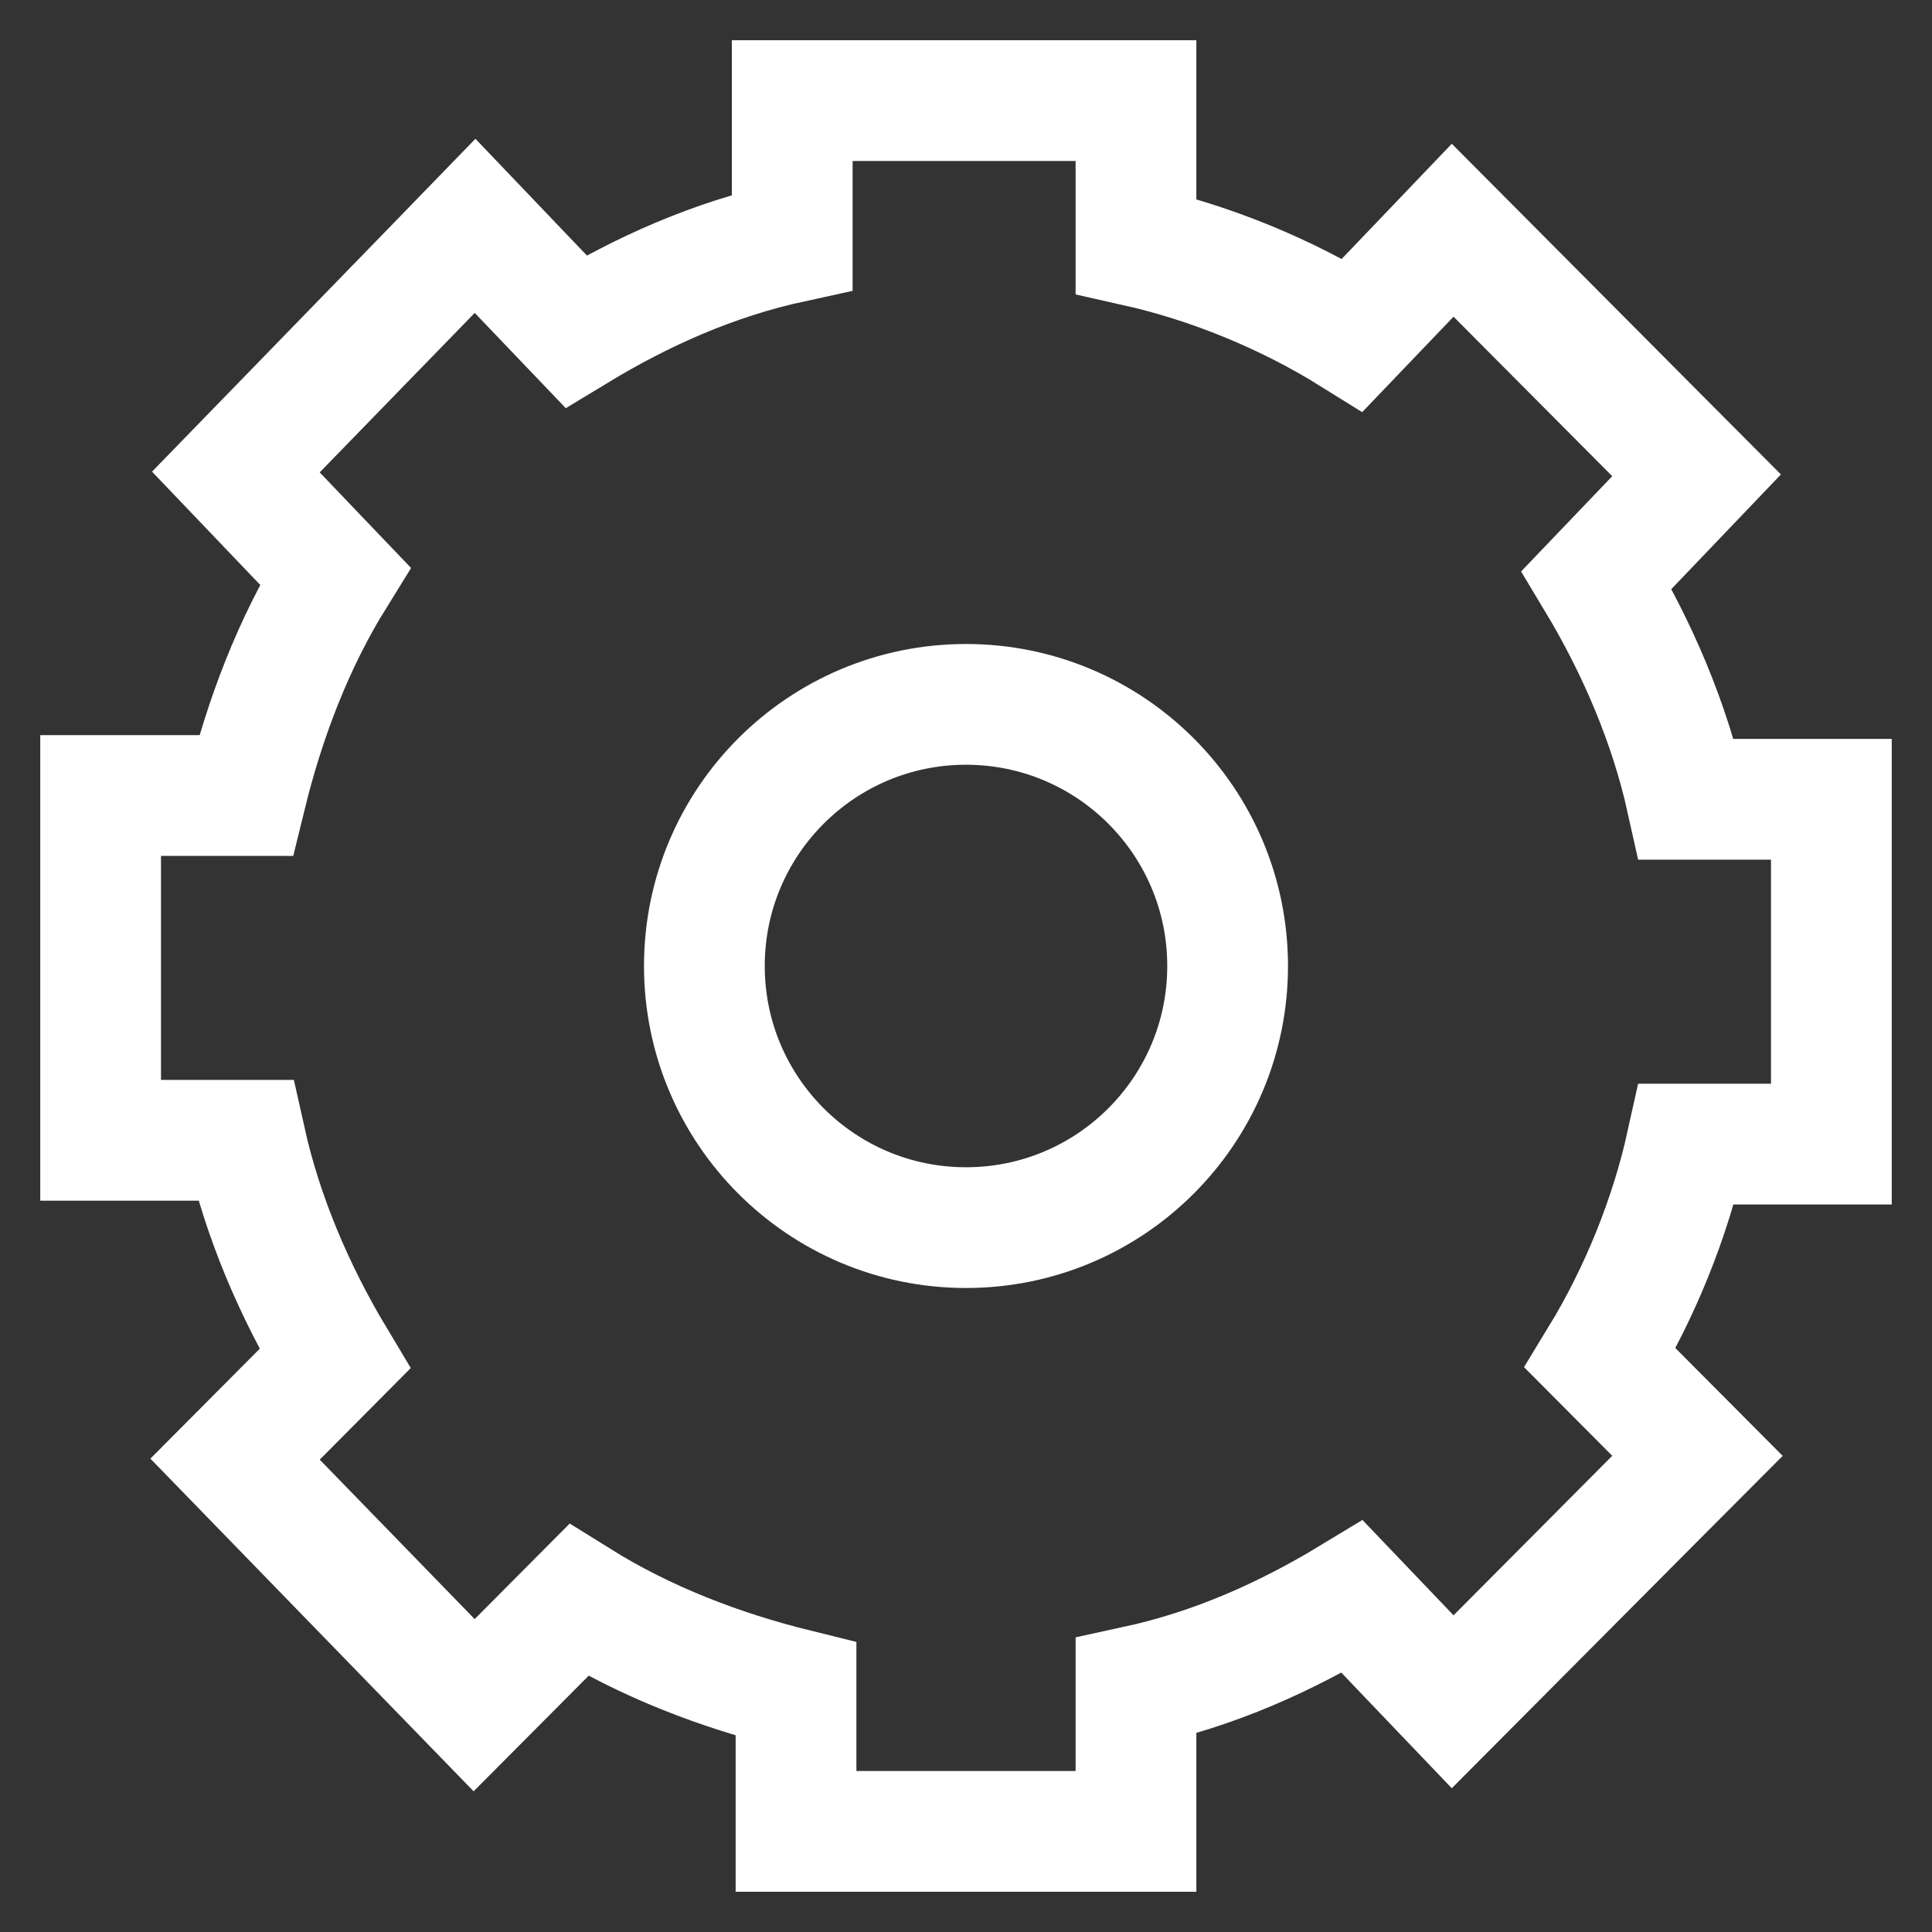 <svg width="48" height="48" viewBox="0 0 48 48" fill="none" xmlns="http://www.w3.org/2000/svg">
<rect x="0" y="0" width="48" height="48" fill="#333333" stroke="none"/>
<path d="M28.223 2.5V6.114C30.08 6.53 31.972 7.306 33.602 8.322L35.028 6.832L36.091 5.72L37.176 6.81L41.119 10.773L42.151 11.809L41.141 12.866L39.667 14.407C40.684 16.098 41.479 17.957 41.902 19.858H45.5V28.425H41.903C41.498 30.258 40.743 32.124 39.757 33.742L41.119 35.111L42.173 36.17L41.119 37.227L37.176 41.19L36.091 42.28L35.028 41.168L33.597 39.67C31.945 40.672 30.173 41.466 28.223 41.889V45.5H19.777V41.968C17.884 41.5 16.033 40.79 14.375 39.757L12.856 41.284L11.78 42.365L10.718 41.272L6.868 37.31L5.84 36.252L6.881 35.206L8.319 33.759C7.309 32.074 6.519 30.223 6.098 28.33H2.5V19.764H6.109C6.578 17.851 7.288 15.981 8.326 14.308L6.859 12.773L5.86 11.727L6.868 10.69L10.718 6.729L11.803 5.611L12.878 6.737L14.309 8.234C15.96 7.233 17.733 6.44 19.683 6.017V2.5H28.223Z" stroke="white" stroke-width="3"/>
<circle cx="24" cy="24" r="6.5" stroke="white" stroke-width="3"/>
</svg>
